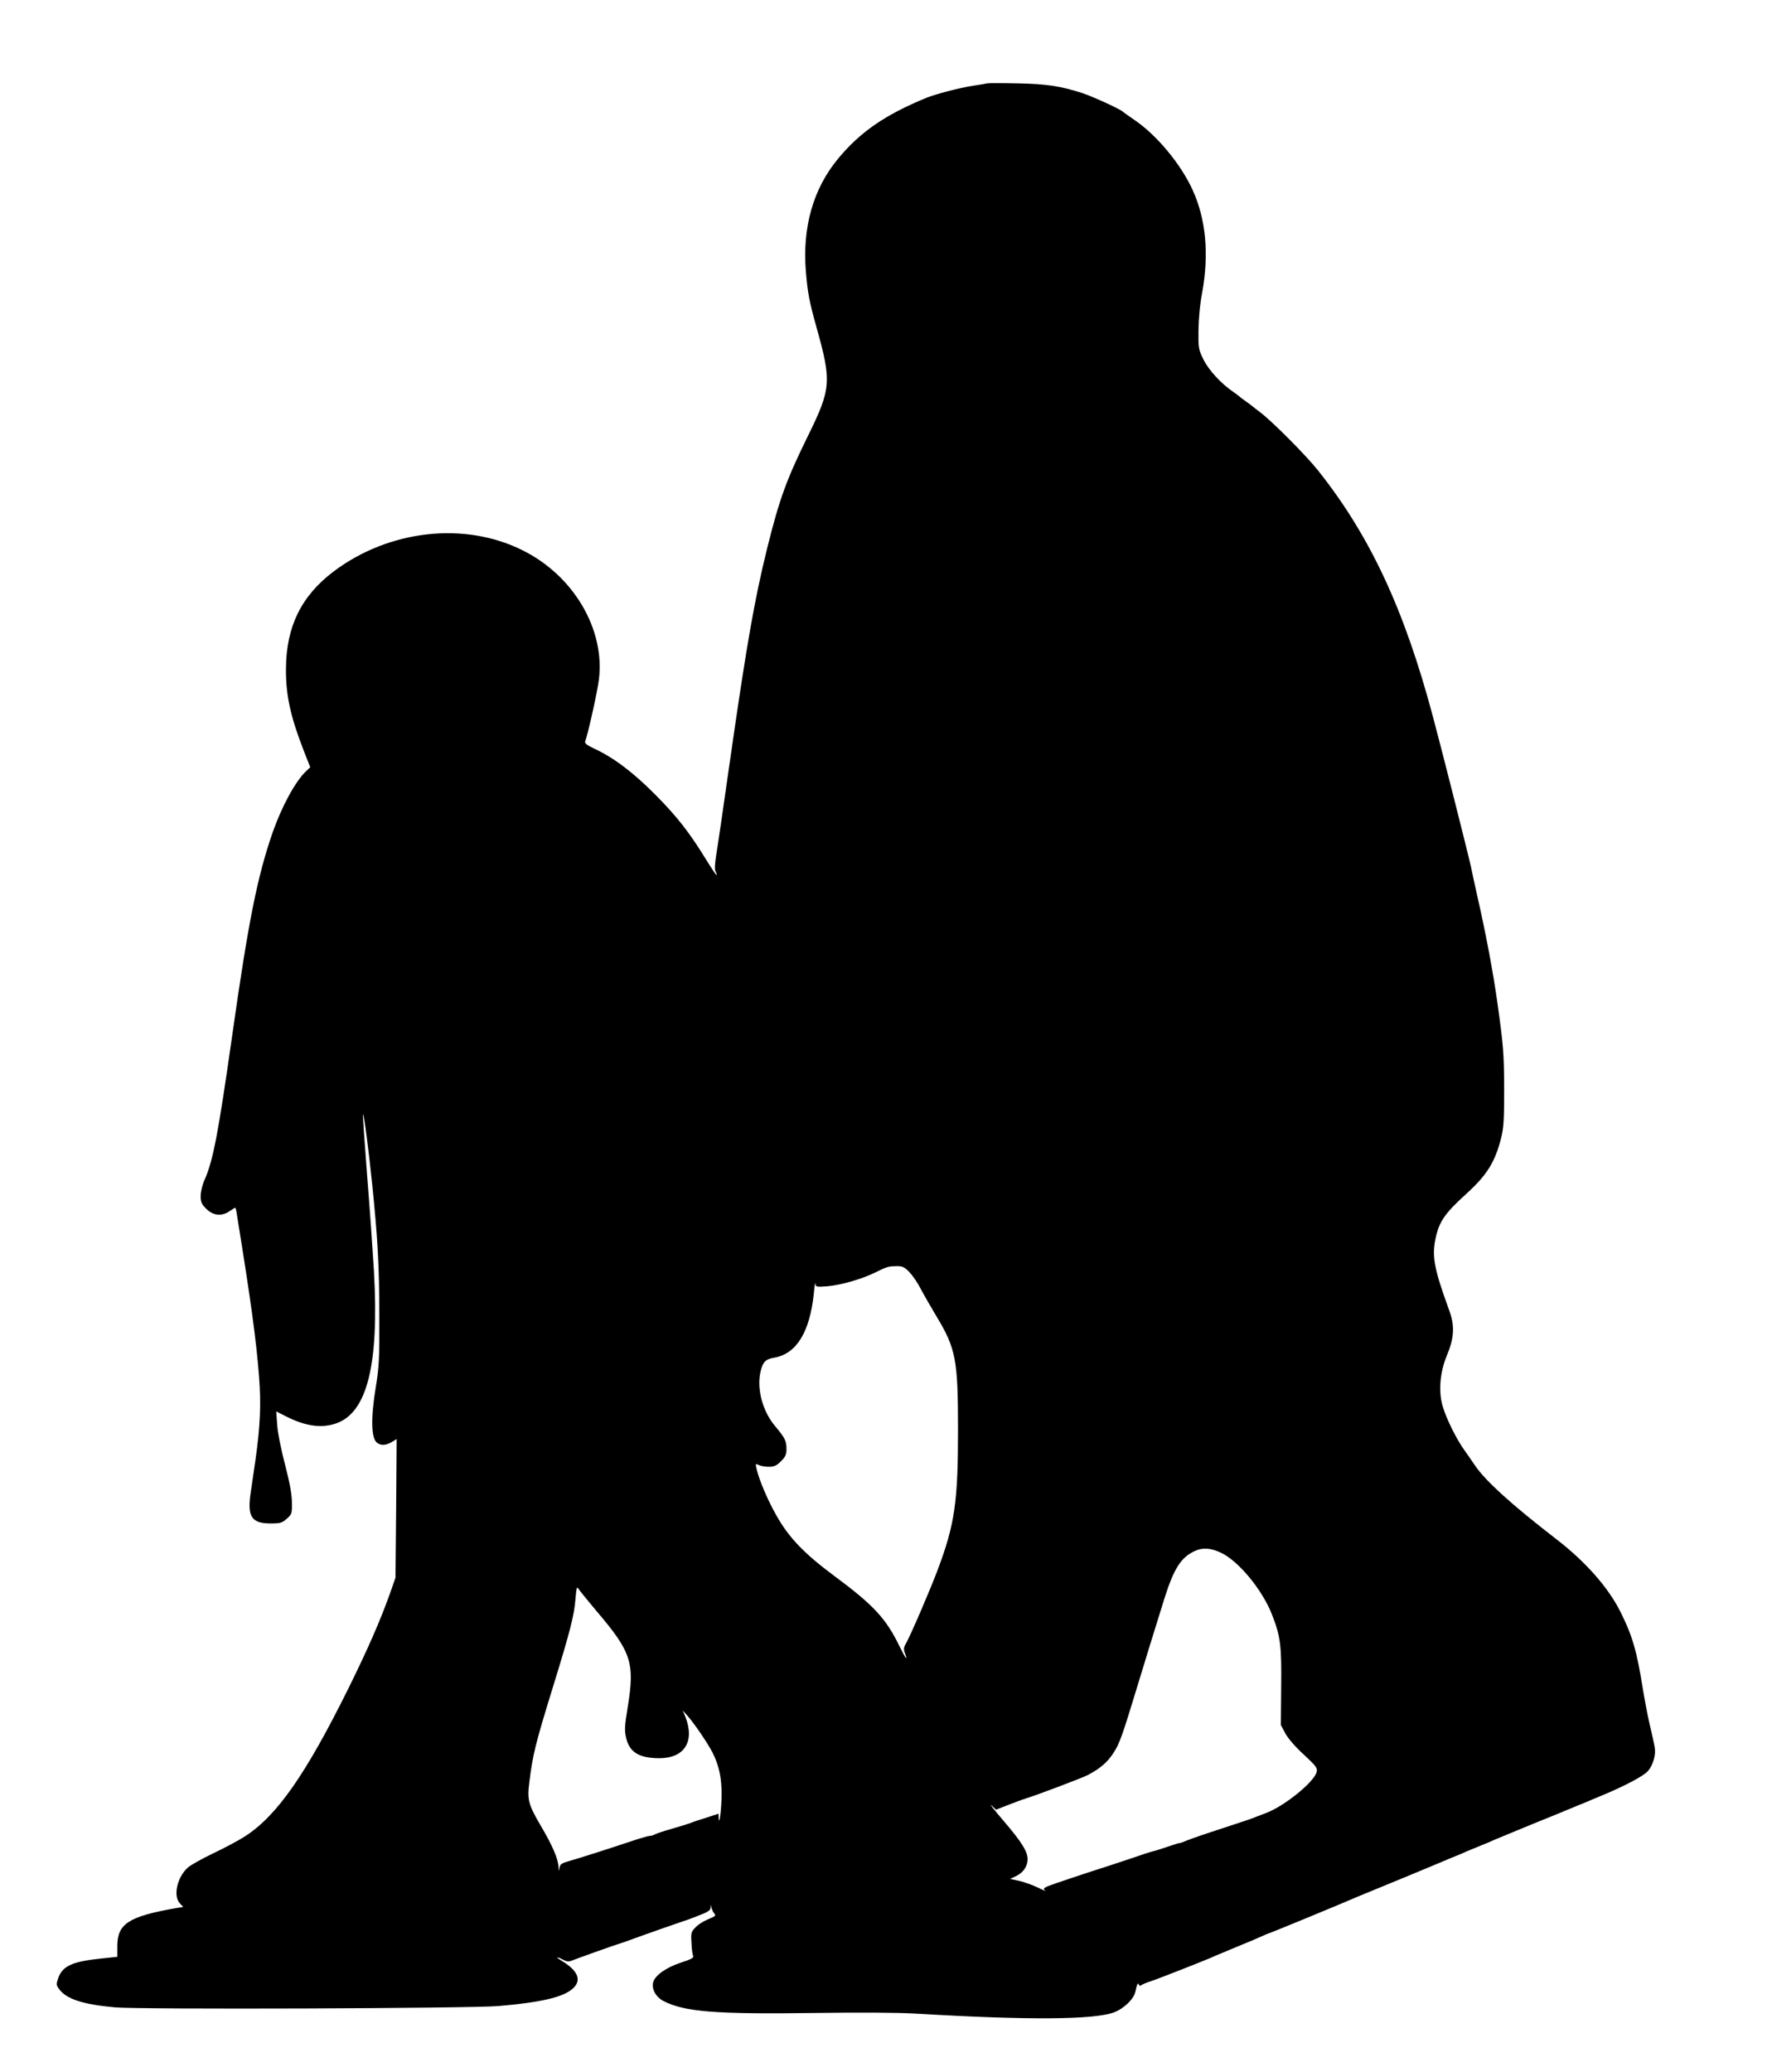 <?xml version="1.0" standalone="no"?>
<!DOCTYPE svg PUBLIC "-//W3C//DTD SVG 20010904//EN"
 "http://www.w3.org/TR/2001/REC-SVG-20010904/DTD/svg10.dtd">
<svg version="1.0" xmlns="http://www.w3.org/2000/svg"
 width="1095pt" height="1280pt" viewBox="0 0 1095 1280"
 preserveAspectRatio="xMidYMid meet">
<g transform="translate(0,1280) scale(0.1,-0.1)"
fill="#000000" stroke="none">
<path d="M6100 12285 c-8 -2 -49 -9 -90 -15 -87 -14 -227 -51 -285 -74 -257
-106 -408 -210 -546 -376 -154 -186 -222 -424 -199 -699 11 -131 21 -183 65
-341 95 -339 92 -380 -56 -680 -129 -263 -173 -383 -248 -685 -78 -316 -127
-593 -231 -1320 -38 -269 -76 -528 -84 -575 -9 -57 -11 -91 -4 -103 5 -10 8
-20 6 -22 -2 -2 -29 38 -60 88 -106 173 -183 272 -318 408 -139 140 -259 230
-380 286 -43 20 -58 32 -54 43 18 49 76 308 85 384 38 310 -157 640 -470 796
-358 180 -825 128 -1167 -128 -202 -152 -295 -341 -297 -602 -1 -166 28 -296
110 -507 l40 -102 -24 -23 c-66 -61 -151 -217 -208 -379 -95 -274 -150 -549
-250 -1254 -86 -605 -118 -774 -171 -893 -14 -31 -24 -74 -24 -99 0 -38 5 -50
34 -79 44 -44 98 -49 148 -13 15 10 29 19 31 19 3 0 8 -19 11 -43 85 -525 119
-769 137 -1002 13 -170 7 -305 -22 -510 -11 -77 -25 -173 -31 -213 -20 -141 8
-182 123 -182 62 0 72 3 101 29 32 28 33 32 32 103 -1 51 -14 121 -43 233 -24
91 -45 196 -48 243 l-6 84 61 -31 c122 -62 224 -75 315 -41 187 70 260 366
228 935 -7 116 -25 381 -42 589 -16 208 -28 381 -26 383 6 5 35 -219 57 -432
34 -334 44 -509 44 -810 1 -269 -1 -315 -22 -444 -31 -188 -29 -313 7 -342 25
-20 58 -18 99 8 l23 14 -3 -428 -4 -428 -35 -100 c-60 -167 -135 -339 -254
-580 -265 -535 -444 -792 -643 -919 -39 -25 -127 -72 -195 -104 -67 -32 -136
-71 -153 -85 -68 -57 -96 -177 -53 -223 l21 -23 -38 -6 c-299 -52 -369 -97
-369 -236 l0 -66 -105 -11 c-173 -18 -234 -46 -260 -120 -13 -39 -13 -43 6
-69 45 -61 146 -94 344 -112 149 -14 2194 -7 2370 8 257 22 394 53 455 104 63
52 40 113 -65 176 -40 24 -33 28 10 6 23 -12 35 -13 57 -4 43 17 276 100 293
104 8 2 33 11 55 19 67 25 329 117 340 120 6 1 45 15 87 32 60 22 78 34 79 49
l1 20 5 -20 c3 -11 10 -26 16 -33 12 -16 12 -16 -44 -40 -26 -11 -59 -33 -73
-49 -25 -25 -27 -34 -23 -93 1 -36 6 -72 10 -80 6 -13 -9 -21 -76 -43 -91 -30
-160 -79 -171 -122 -10 -41 17 -91 64 -115 131 -67 321 -82 925 -74 286 4 519
3 640 -4 688 -41 1096 -38 1219 8 61 23 122 82 132 127 10 48 16 60 21 45 3
-8 9 -10 16 -4 7 5 30 15 52 22 36 11 291 111 375 146 19 9 45 20 58 25 12 5
32 13 45 19 12 5 51 21 87 36 36 14 89 37 118 50 29 13 55 24 58 24 4 0 427
174 514 212 14 6 34 14 45 19 138 56 447 184 470 194 17 7 59 25 95 40 36 14
79 32 95 40 17 7 55 23 85 35 30 12 69 28 85 36 17 7 120 50 230 95 110 44
216 88 235 96 19 8 45 19 58 24 12 5 32 13 45 18 12 6 56 24 97 41 142 59 259
121 284 151 32 38 50 101 41 148 -3 20 -17 81 -30 136 -13 55 -33 161 -45 235
-36 226 -65 322 -137 465 -75 150 -215 308 -392 445 -278 214 -444 365 -507
459 -13 20 -42 61 -63 91 -51 70 -114 198 -136 274 -27 91 -17 209 25 311 47
112 51 186 14 285 -91 250 -106 328 -84 435 22 108 56 158 189 279 129 117
179 196 217 346 16 63 19 111 19 305 -1 217 -5 268 -41 525 -26 189 -73 438
-125 665 -17 77 -35 158 -39 180 -14 66 -178 715 -237 935 -176 658 -388 1112
-709 1515 -74 93 -289 309 -359 360 -22 17 -42 32 -45 35 -3 3 -21 17 -40 30
-19 13 -37 27 -40 30 -3 3 -21 17 -40 30 -75 51 -151 134 -183 199 -31 63 -32
70 -31 181 1 70 9 162 23 233 43 238 23 452 -58 631 -73 162 -224 343 -362
436 -35 24 -66 46 -69 49 -13 15 -183 93 -252 116 -132 43 -223 57 -403 60
-93 2 -177 2 -185 0z m-481 -7342 c20 -21 52 -67 70 -103 19 -36 63 -113 98
-171 120 -199 133 -268 133 -702 0 -445 -20 -582 -125 -862 -46 -123 -169
-408 -195 -453 -15 -25 -17 -38 -10 -58 23 -61 7 -41 -31 36 -83 172 -160 255
-400 433 -190 141 -283 238 -360 374 -55 96 -110 226 -124 291 -7 32 -6 33 13
23 12 -6 39 -11 62 -11 34 0 48 6 76 34 28 28 34 42 34 76 0 50 -9 68 -71 142
-78 93 -114 232 -89 337 14 59 31 76 85 85 137 24 219 158 244 396 4 47 9 75
10 62 1 -21 4 -22 74 -17 81 7 210 43 295 85 76 37 80 38 130 39 38 1 49 -4
81 -36z m1926 -1734 c109 -51 257 -231 316 -384 52 -132 59 -192 56 -448 l-2
-232 27 -51 c17 -31 60 -82 114 -131 79 -74 86 -83 80 -109 -16 -61 -197 -209
-311 -252 -16 -6 -43 -17 -60 -23 -41 -16 -30 -13 -220 -75 -93 -30 -188 -63
-210 -72 -21 -9 -42 -17 -45 -16 -3 1 -36 -10 -75 -23 -38 -13 -79 -26 -90
-28 -11 -2 -78 -24 -150 -49 -71 -24 -182 -60 -245 -80 -63 -21 -154 -51 -203
-68 -78 -27 -85 -32 -70 -44 10 -8 -9 0 -42 16 -33 16 -85 35 -116 42 l-57 12
39 19 c43 21 69 60 69 103 0 48 -36 105 -146 234 -59 69 -94 113 -78 99 l29
-27 90 35 c50 19 97 36 105 38 35 9 338 123 370 140 76 39 124 80 161 138 38
59 53 101 149 417 40 133 109 355 165 535 59 187 103 256 189 295 48 22 97 19
161 -11z m-3860 -359 c216 -253 238 -320 195 -588 -20 -123 -22 -148 -11 -196
20 -89 80 -126 206 -126 155 0 220 104 160 256 l-16 39 31 -35 c44 -51 123
-167 154 -227 39 -78 56 -157 55 -258 0 -85 -15 -204 -18 -144 l-1 26 -77 -25
c-43 -13 -87 -28 -98 -33 -11 -4 -60 -20 -110 -34 -49 -14 -98 -30 -107 -35
-10 -6 -24 -10 -33 -10 -8 0 -54 -13 -102 -29 -159 -53 -337 -110 -395 -126
-49 -14 -57 -20 -61 -43 -3 -23 -4 -22 -6 8 -2 49 -38 132 -109 252 -77 131
-85 161 -71 269 21 171 36 233 149 599 101 327 128 431 136 532 7 79 8 81 23
58 9 -13 57 -71 106 -130z"/>
</g>
</svg>